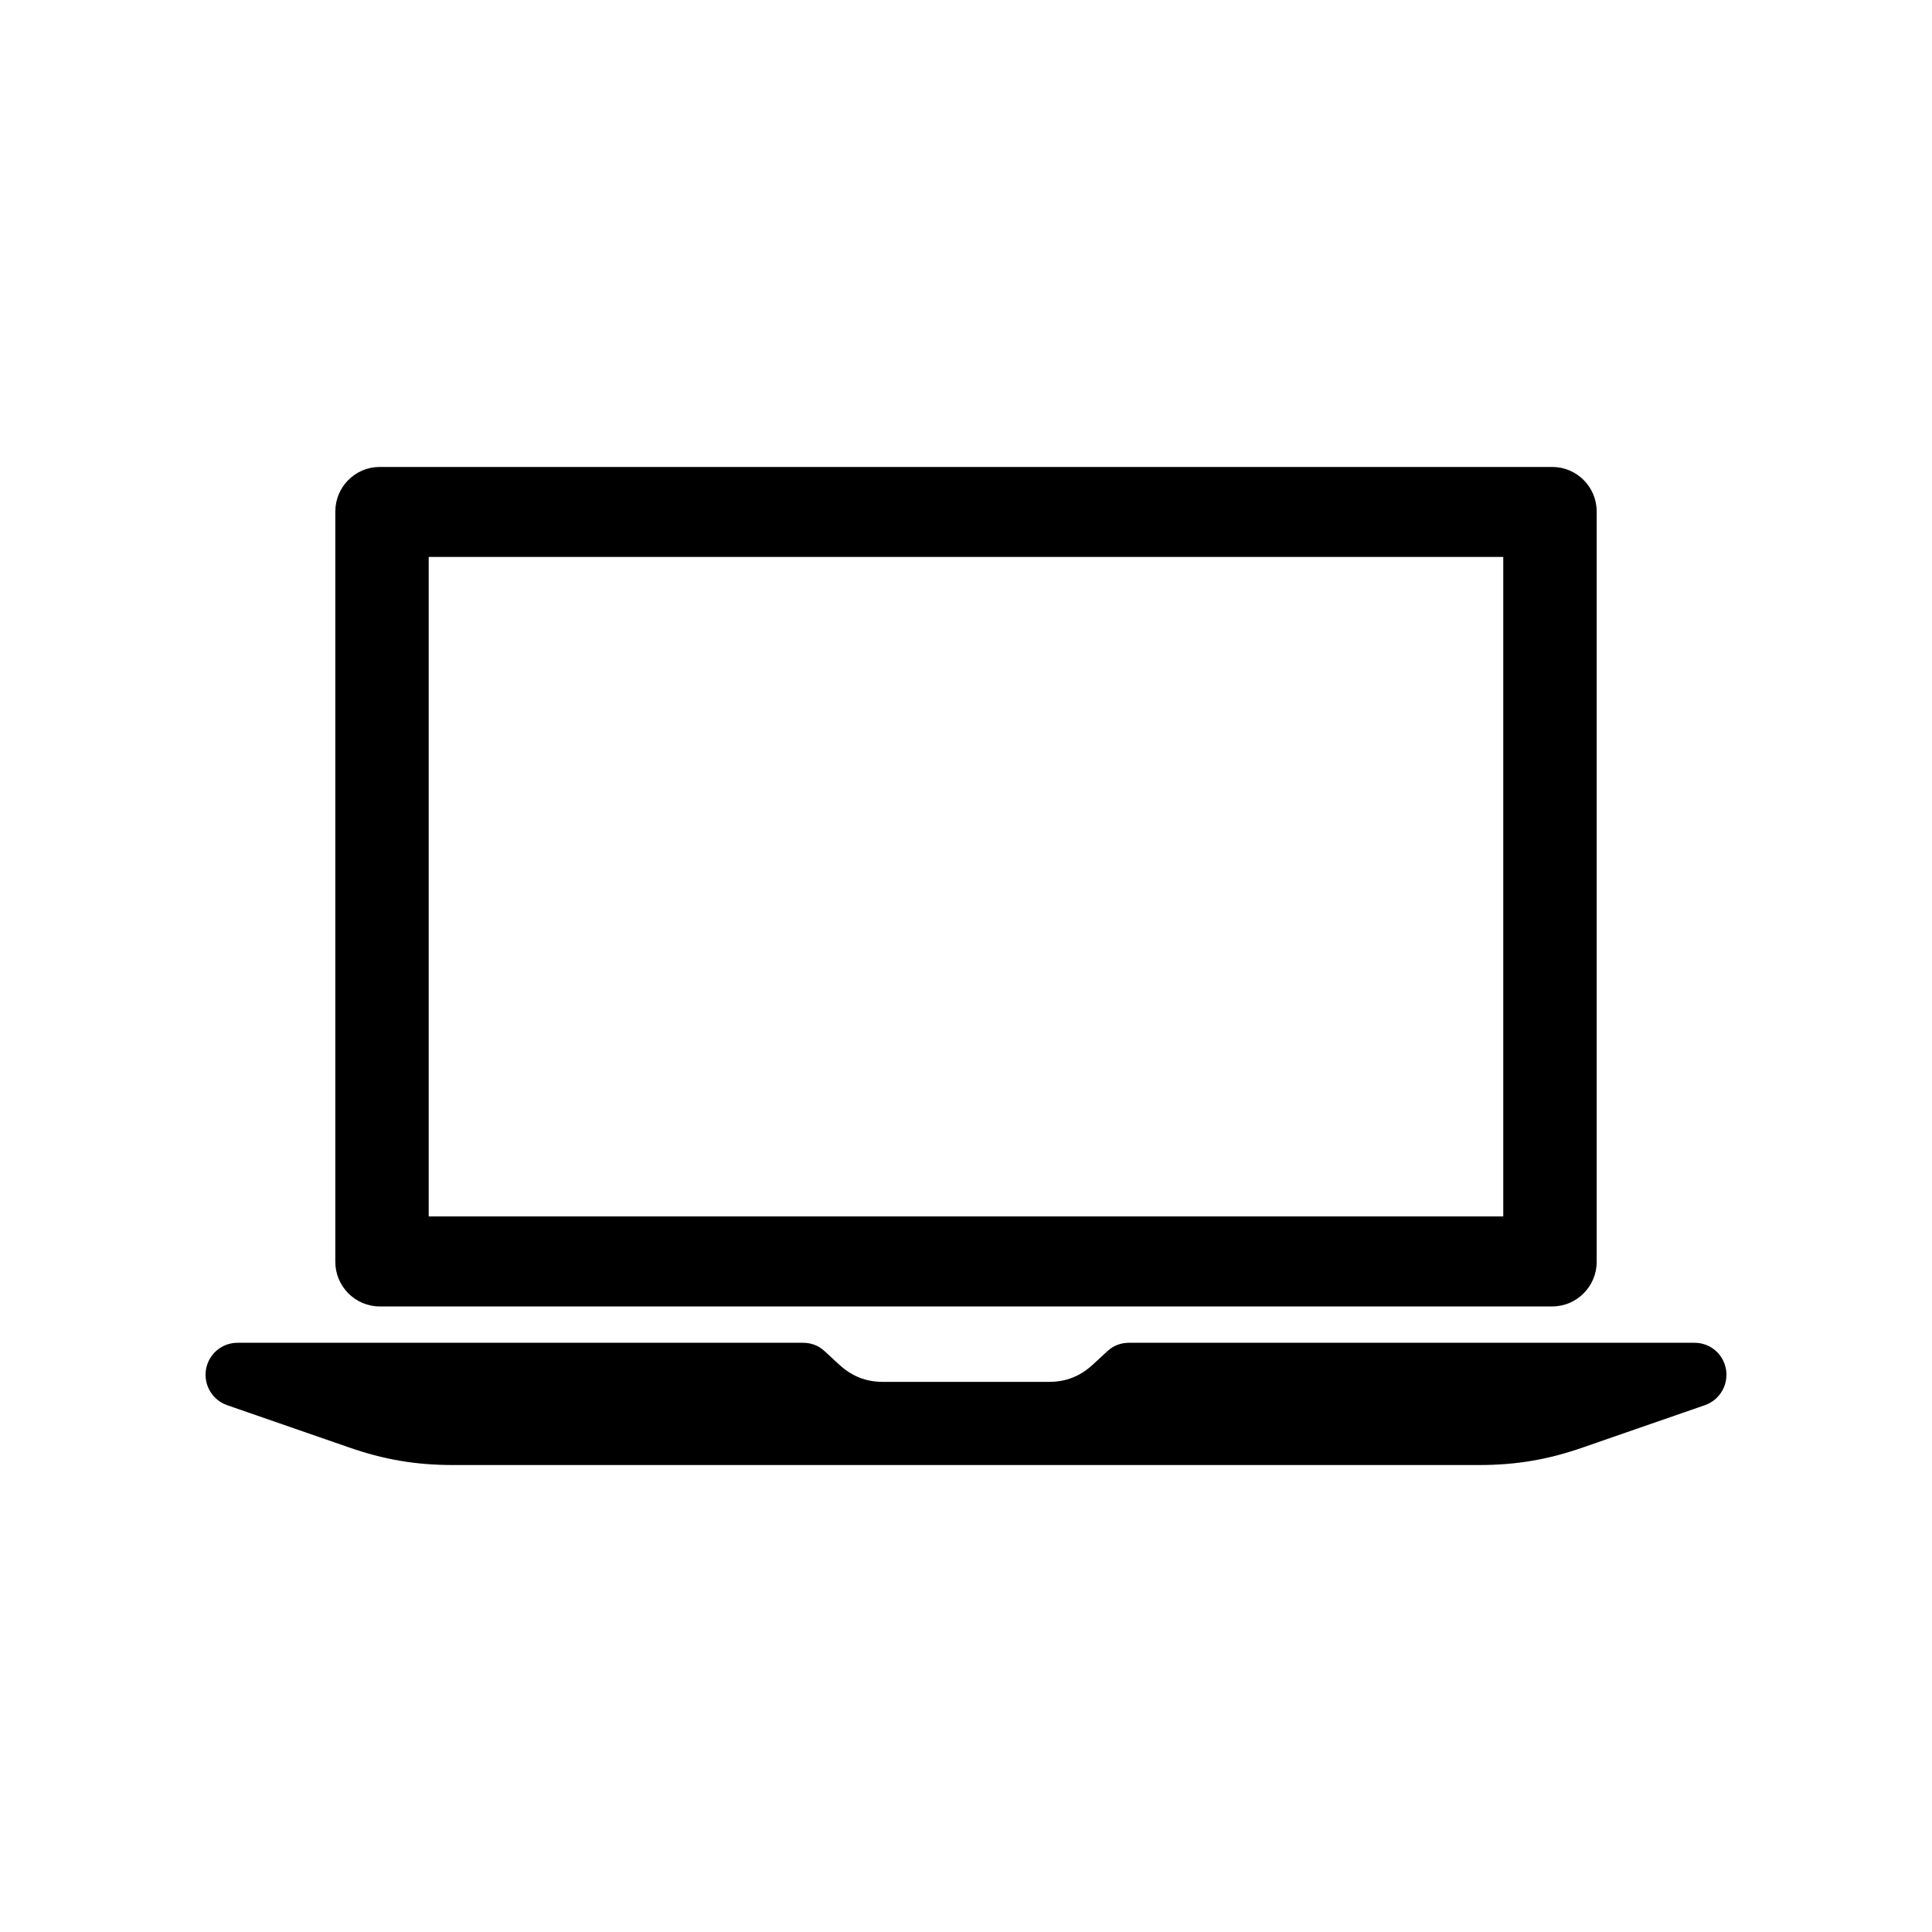 <?xml version="1.0" encoding="UTF-8"?>
<!-- Uploaded to: SVG Repo, www.svgrepo.com, Generator: SVG Repo Mixer Tools -->
<svg fill="#000000" width="800px" height="800px" version="1.1" viewBox="144 144 512 512" xmlns="http://www.w3.org/2000/svg">
 <path d="m206.96 499.85h-0.008zm0 0h149.81c2.215 0 4.102 0.723 5.707 2.172l4.106 3.785c3.269 2.953 6.984 4.402 11.375 4.402h44.09c4.383 0 8.098-1.449 11.375-4.402l4.102-3.785c1.613-1.449 3.496-2.172 5.711-2.172h149.8c4.215 0 7.656 2.949 8.375 7.07 0.668 4.125-1.664 8.074-5.598 9.465l-32.113 11.129c-9.379 3.289-17.805 4.734-27.734 4.734h-271.93c-9.93 0-18.359-1.449-27.734-4.734l-32.117-11.129c-3.938-1.391-6.266-5.34-5.598-9.465 0.723-4.117 4.207-7.066 8.371-7.07zm348.41-232.1c6.492 0 11.766 5.289 11.766 11.809v198.86c0 6.461-5.269 11.801-11.766 11.801h-310.75c-6.488 0-11.758-5.34-11.758-11.801v-198.86c0-6.519 5.269-11.809 11.758-11.809h310.75zm-297.76 23.844v174.78h284.77v-174.78h-284.77z" fill-rule="evenodd"/>
</svg>